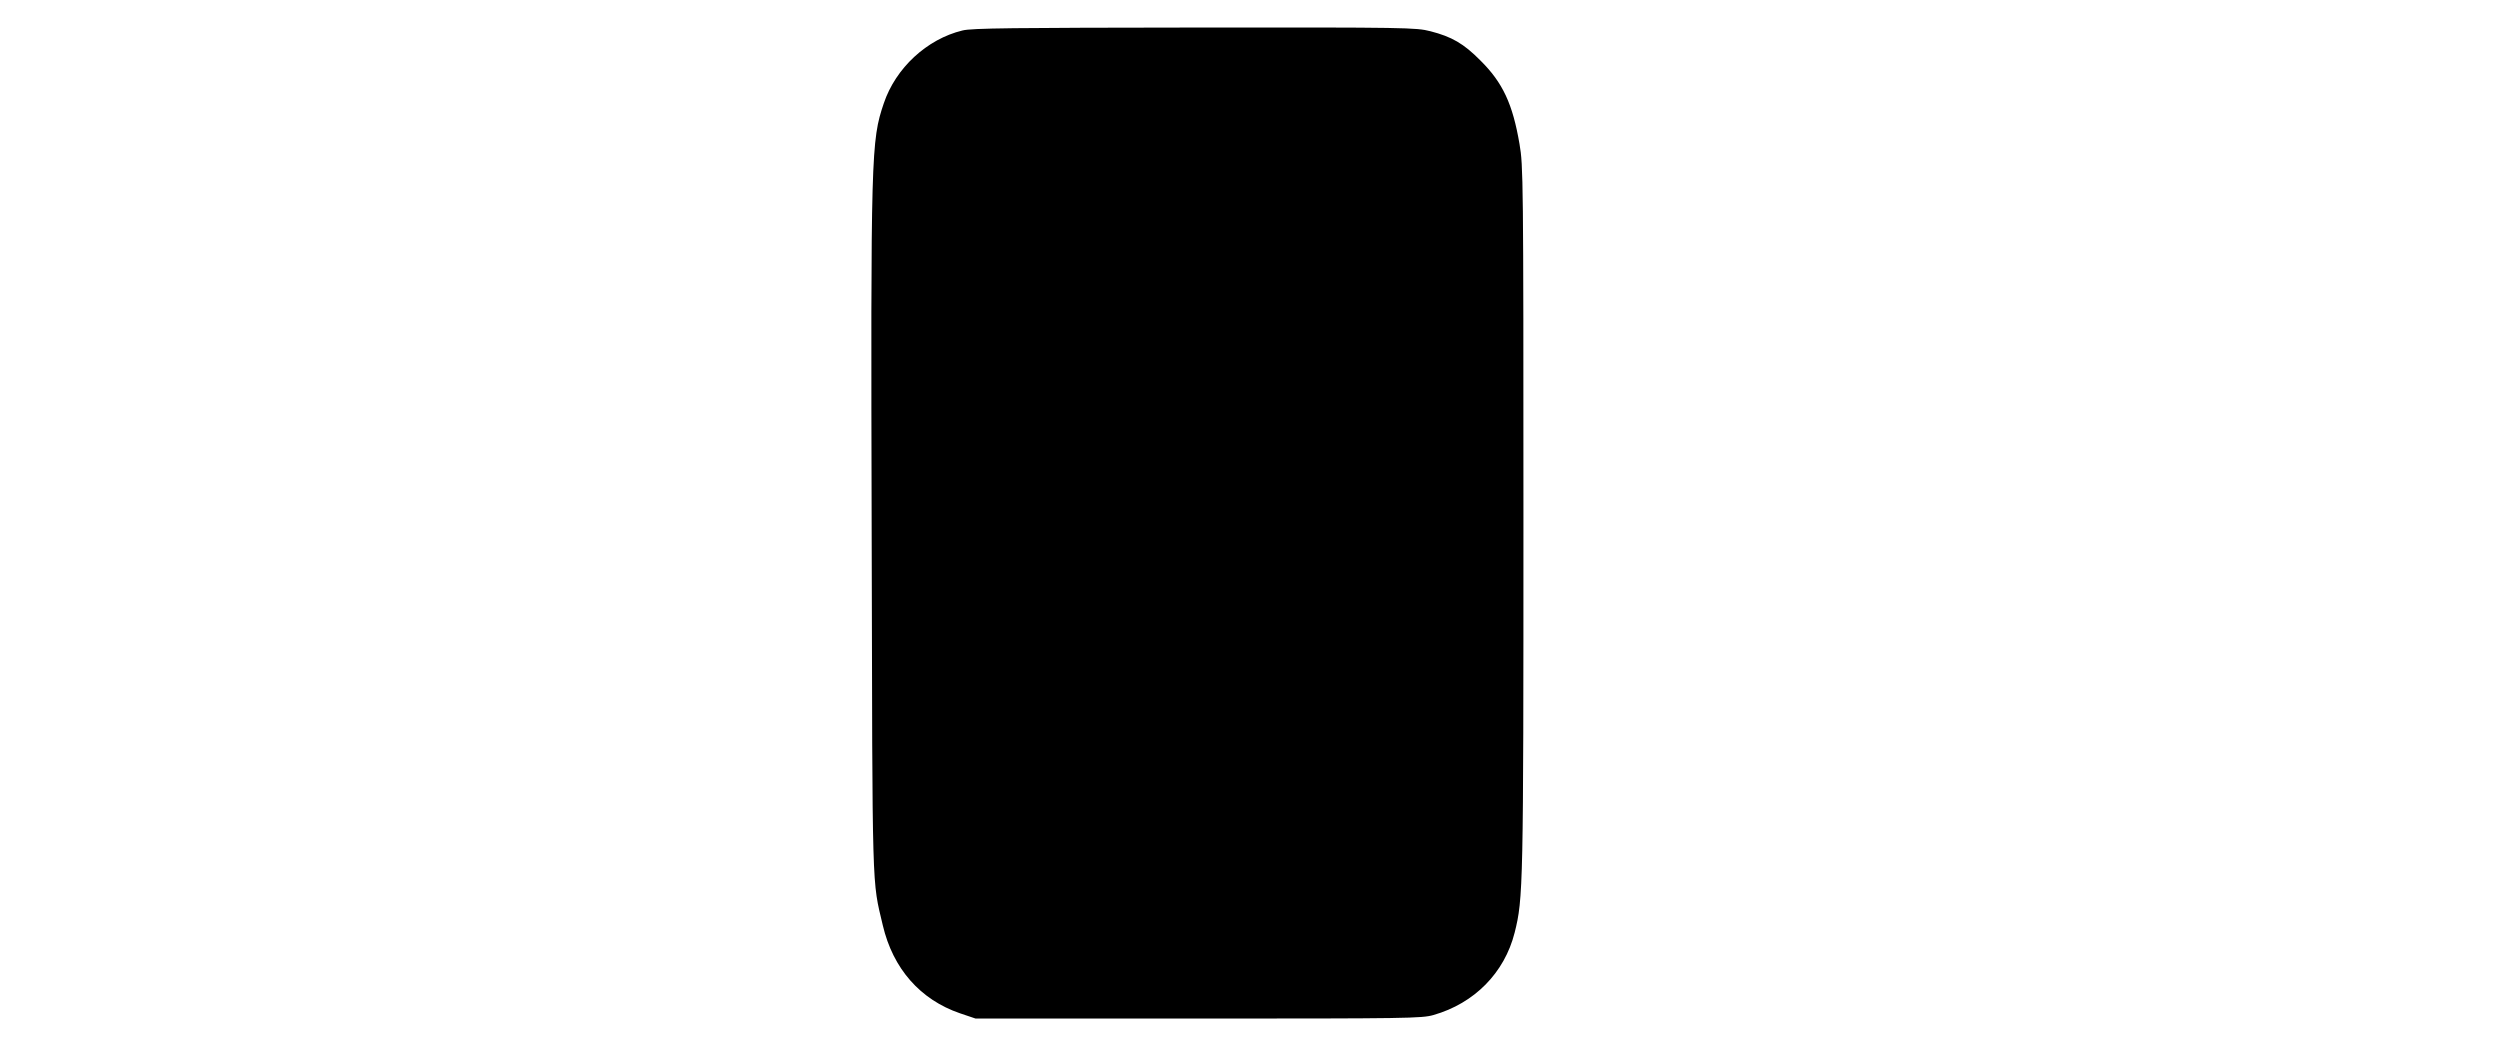  <svg version="1.0" xmlns="http://www.w3.org/2000/svg"
 width="1280pt" height="533pt" viewBox="0 0 1280 533"
 preserveAspectRatio="xMidYMid meet"><g transform="translate(0,533) scale(0.1,-0.1)"
fill="#000000" stroke="none">
<path d="M4928 5174 c-182 -44 -342 -192 -403 -373 -65 -192 -67 -254 -62
-2216 4 -1862 1 -1755 57 -1993 52 -221 191 -380 395 -450 l80 -27 1140 0
c1073 0 1144 1 1204 18 210 60 364 216 416 422 44 175 45 234 45 2127 0 1737
-1 1800 -20 1910 -35 206 -86 315 -200 428 -86 87 -147 122 -256 150 -75 19
-113 20 -1208 19 -928 -1 -1141 -3 -1188 -15z"/>
</g>
</svg>

